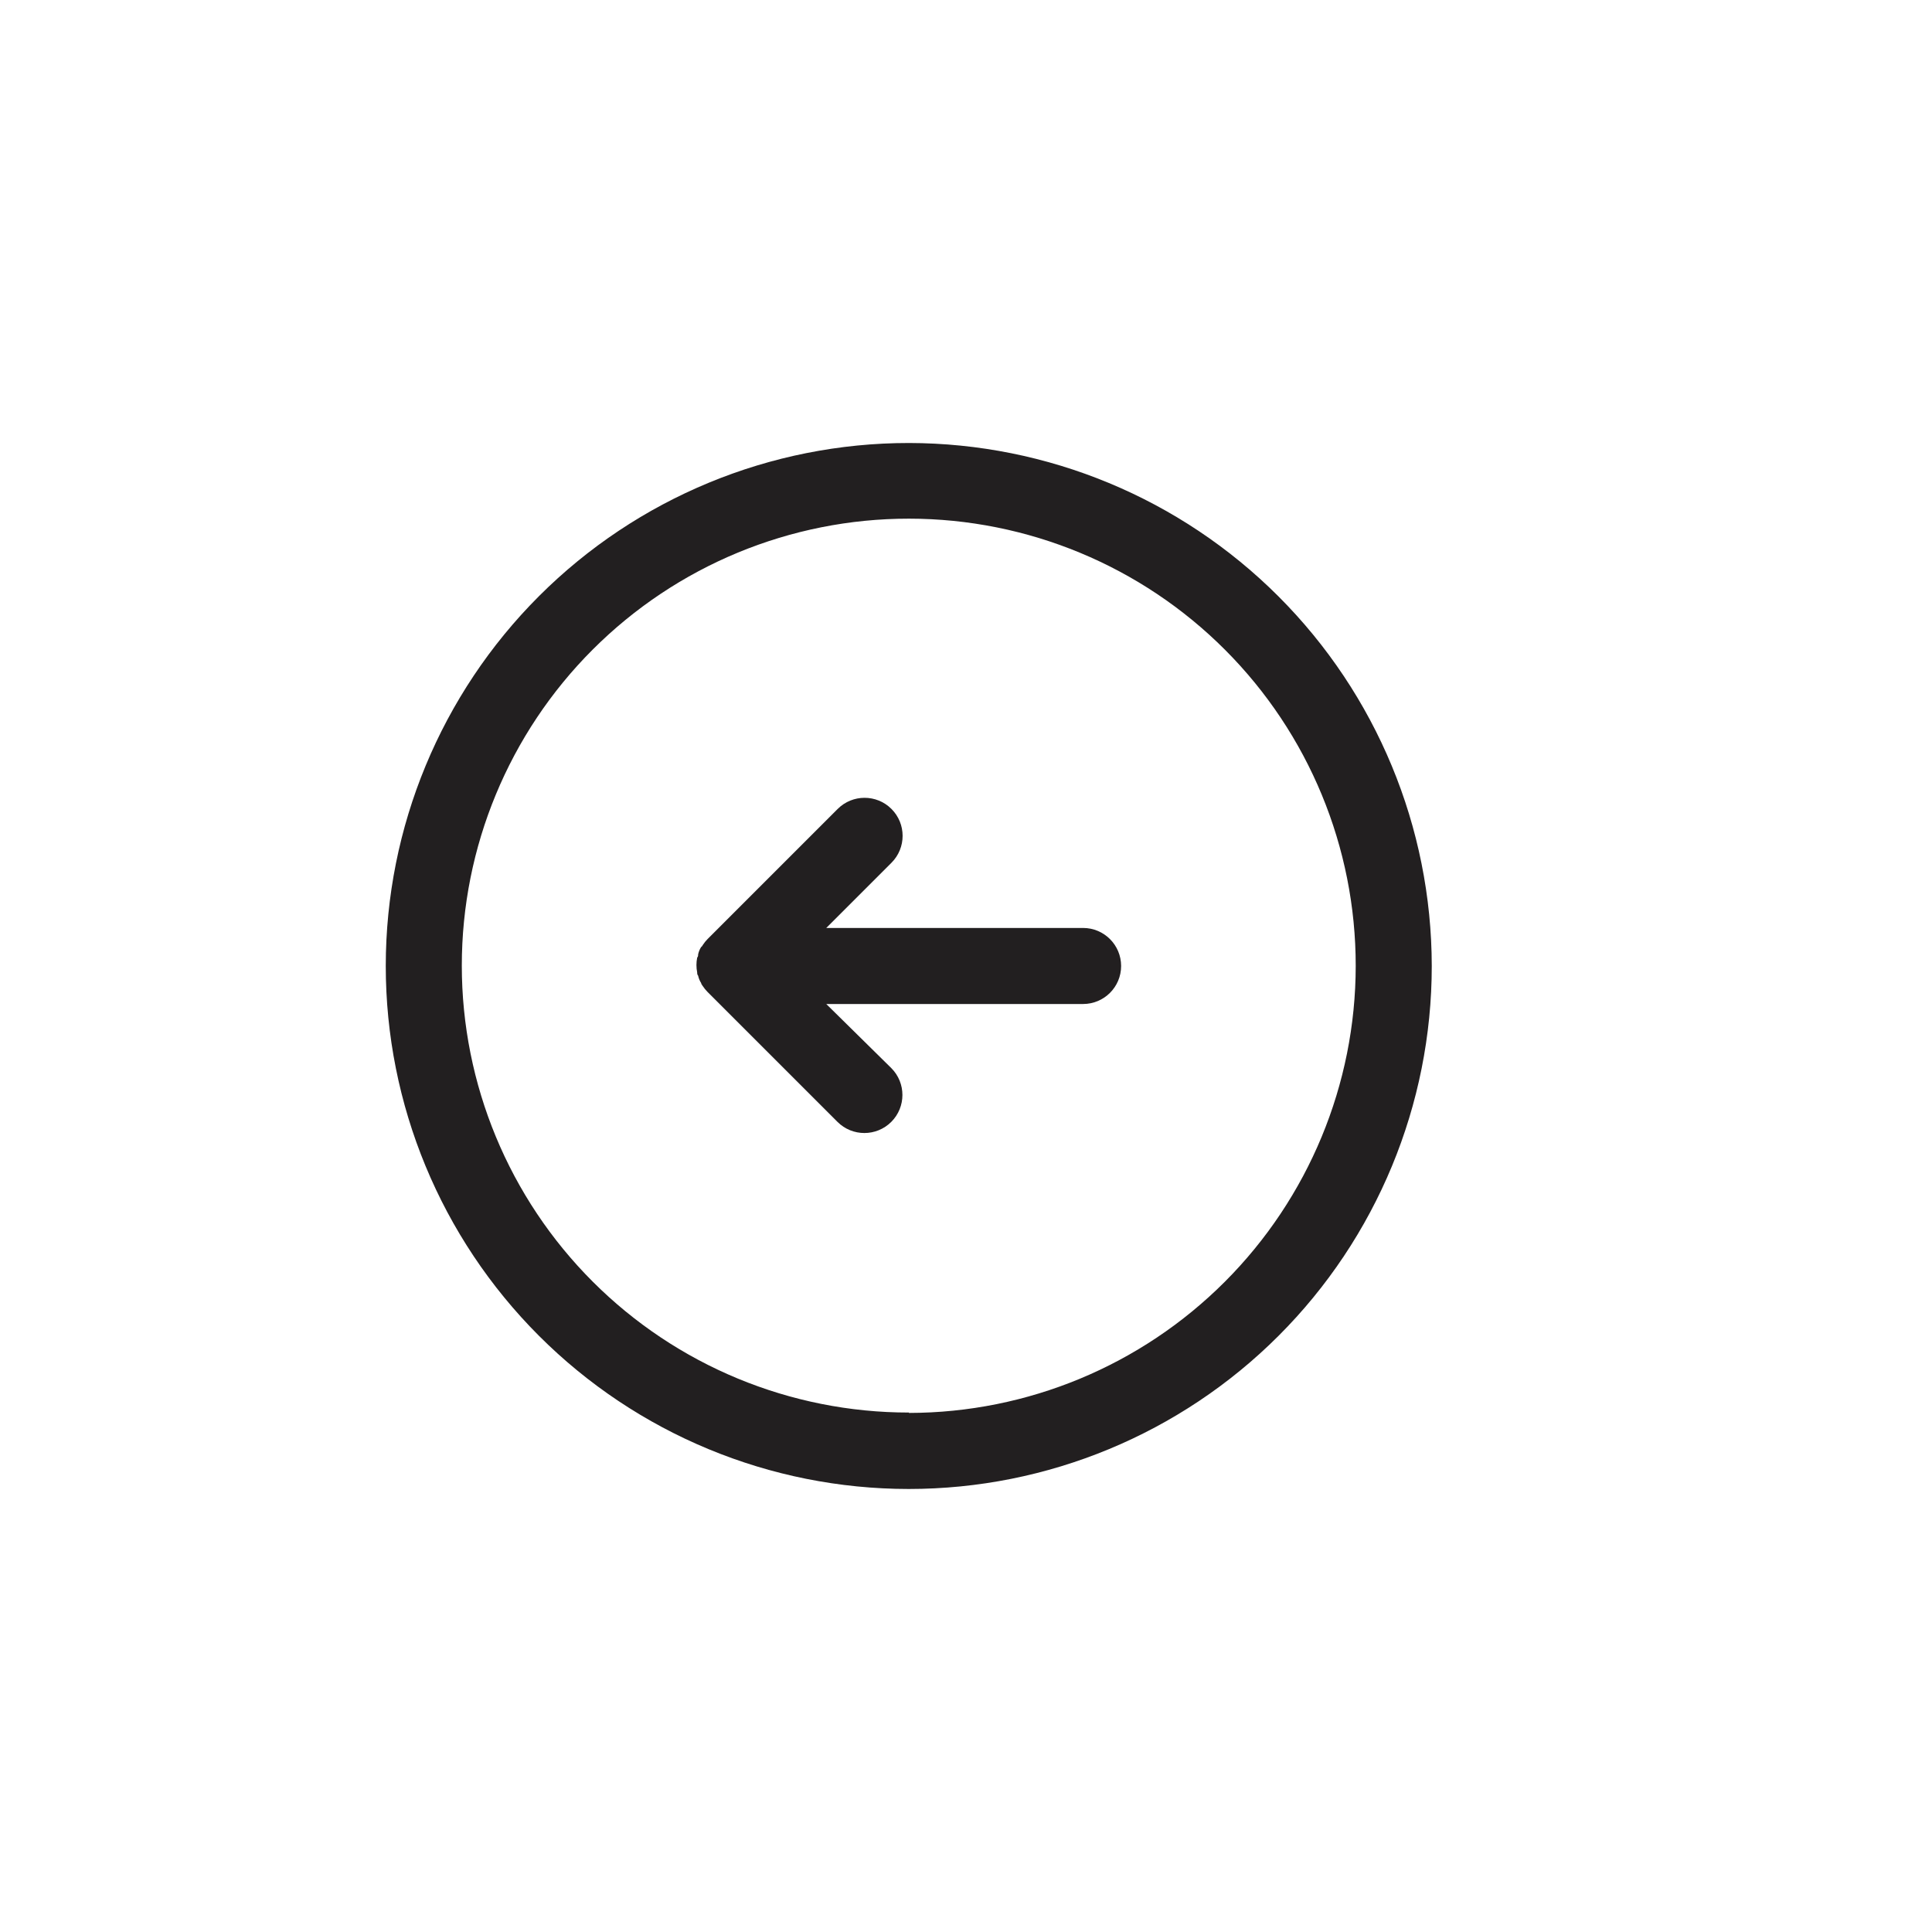 <?xml version="1.0" encoding="UTF-8"?>
<!-- Uploaded to: ICON Repo, www.svgrepo.com, Generator: ICON Repo Mixer Tools -->
<svg width="800px" height="800px" version="1.1" viewBox="144 144 512 512" xmlns="http://www.w3.org/2000/svg">
 <g fill="#221f20">
  <path d="m384.88 261.4c-36.762-0.016-72.02 14.578-98.023 40.562-26 25.988-40.613 61.238-40.625 98-0.008 36.762 14.59 72.02 40.578 98.02s61.242 40.609 98.004 40.613c36.762 0.004 72.02-14.598 98.016-40.59 25.996-25.992 40.602-61.246 40.602-98.008-0.043-36.738-14.648-71.961-40.621-97.941-25.973-25.984-61.191-40.605-97.93-40.656zm0 256.94c-31.422 0.012-61.562-12.461-83.785-34.676-22.223-22.215-34.711-52.348-34.711-83.77 0-31.422 12.488-61.559 34.711-83.773s52.363-34.688 83.785-34.672c31.426 0.012 61.555 12.512 83.758 34.746 22.207 22.23 34.664 52.375 34.641 83.801-0.027 31.395-12.508 61.5-34.707 83.703-22.195 22.207-52.293 34.699-83.691 34.742z"/>
  <path d="m431.03 389.92h-68.062l17.281-17.281c3.938-3.938 3.938-10.32 0-14.258s-10.32-3.938-14.258 0l-34.461 34.461c-0.473 0.477-0.895 1-1.262 1.562 0 0-0.301 0.555-0.453 0.555-0.383 0.602-0.656 1.266-0.805 1.965 0 0.301 0 0.555-0.25 0.855-0.262 1.297-0.262 2.633 0 3.93 0 0.301 0 0.555 0.25 0.855 0.148 0.699 0.422 1.367 0.805 1.965 0 0.25 0.25 0.504 0.402 0.754l0.004 0.004c0.363 0.562 0.785 1.082 1.258 1.562l34.461 34.461c3.938 3.938 10.32 3.938 14.258 0s3.938-10.32 0-14.258l-17.23-16.98h68.062c5.566 0 10.078-4.512 10.078-10.074 0-5.566-4.512-10.078-10.078-10.078z"/>
 </g>
</svg>